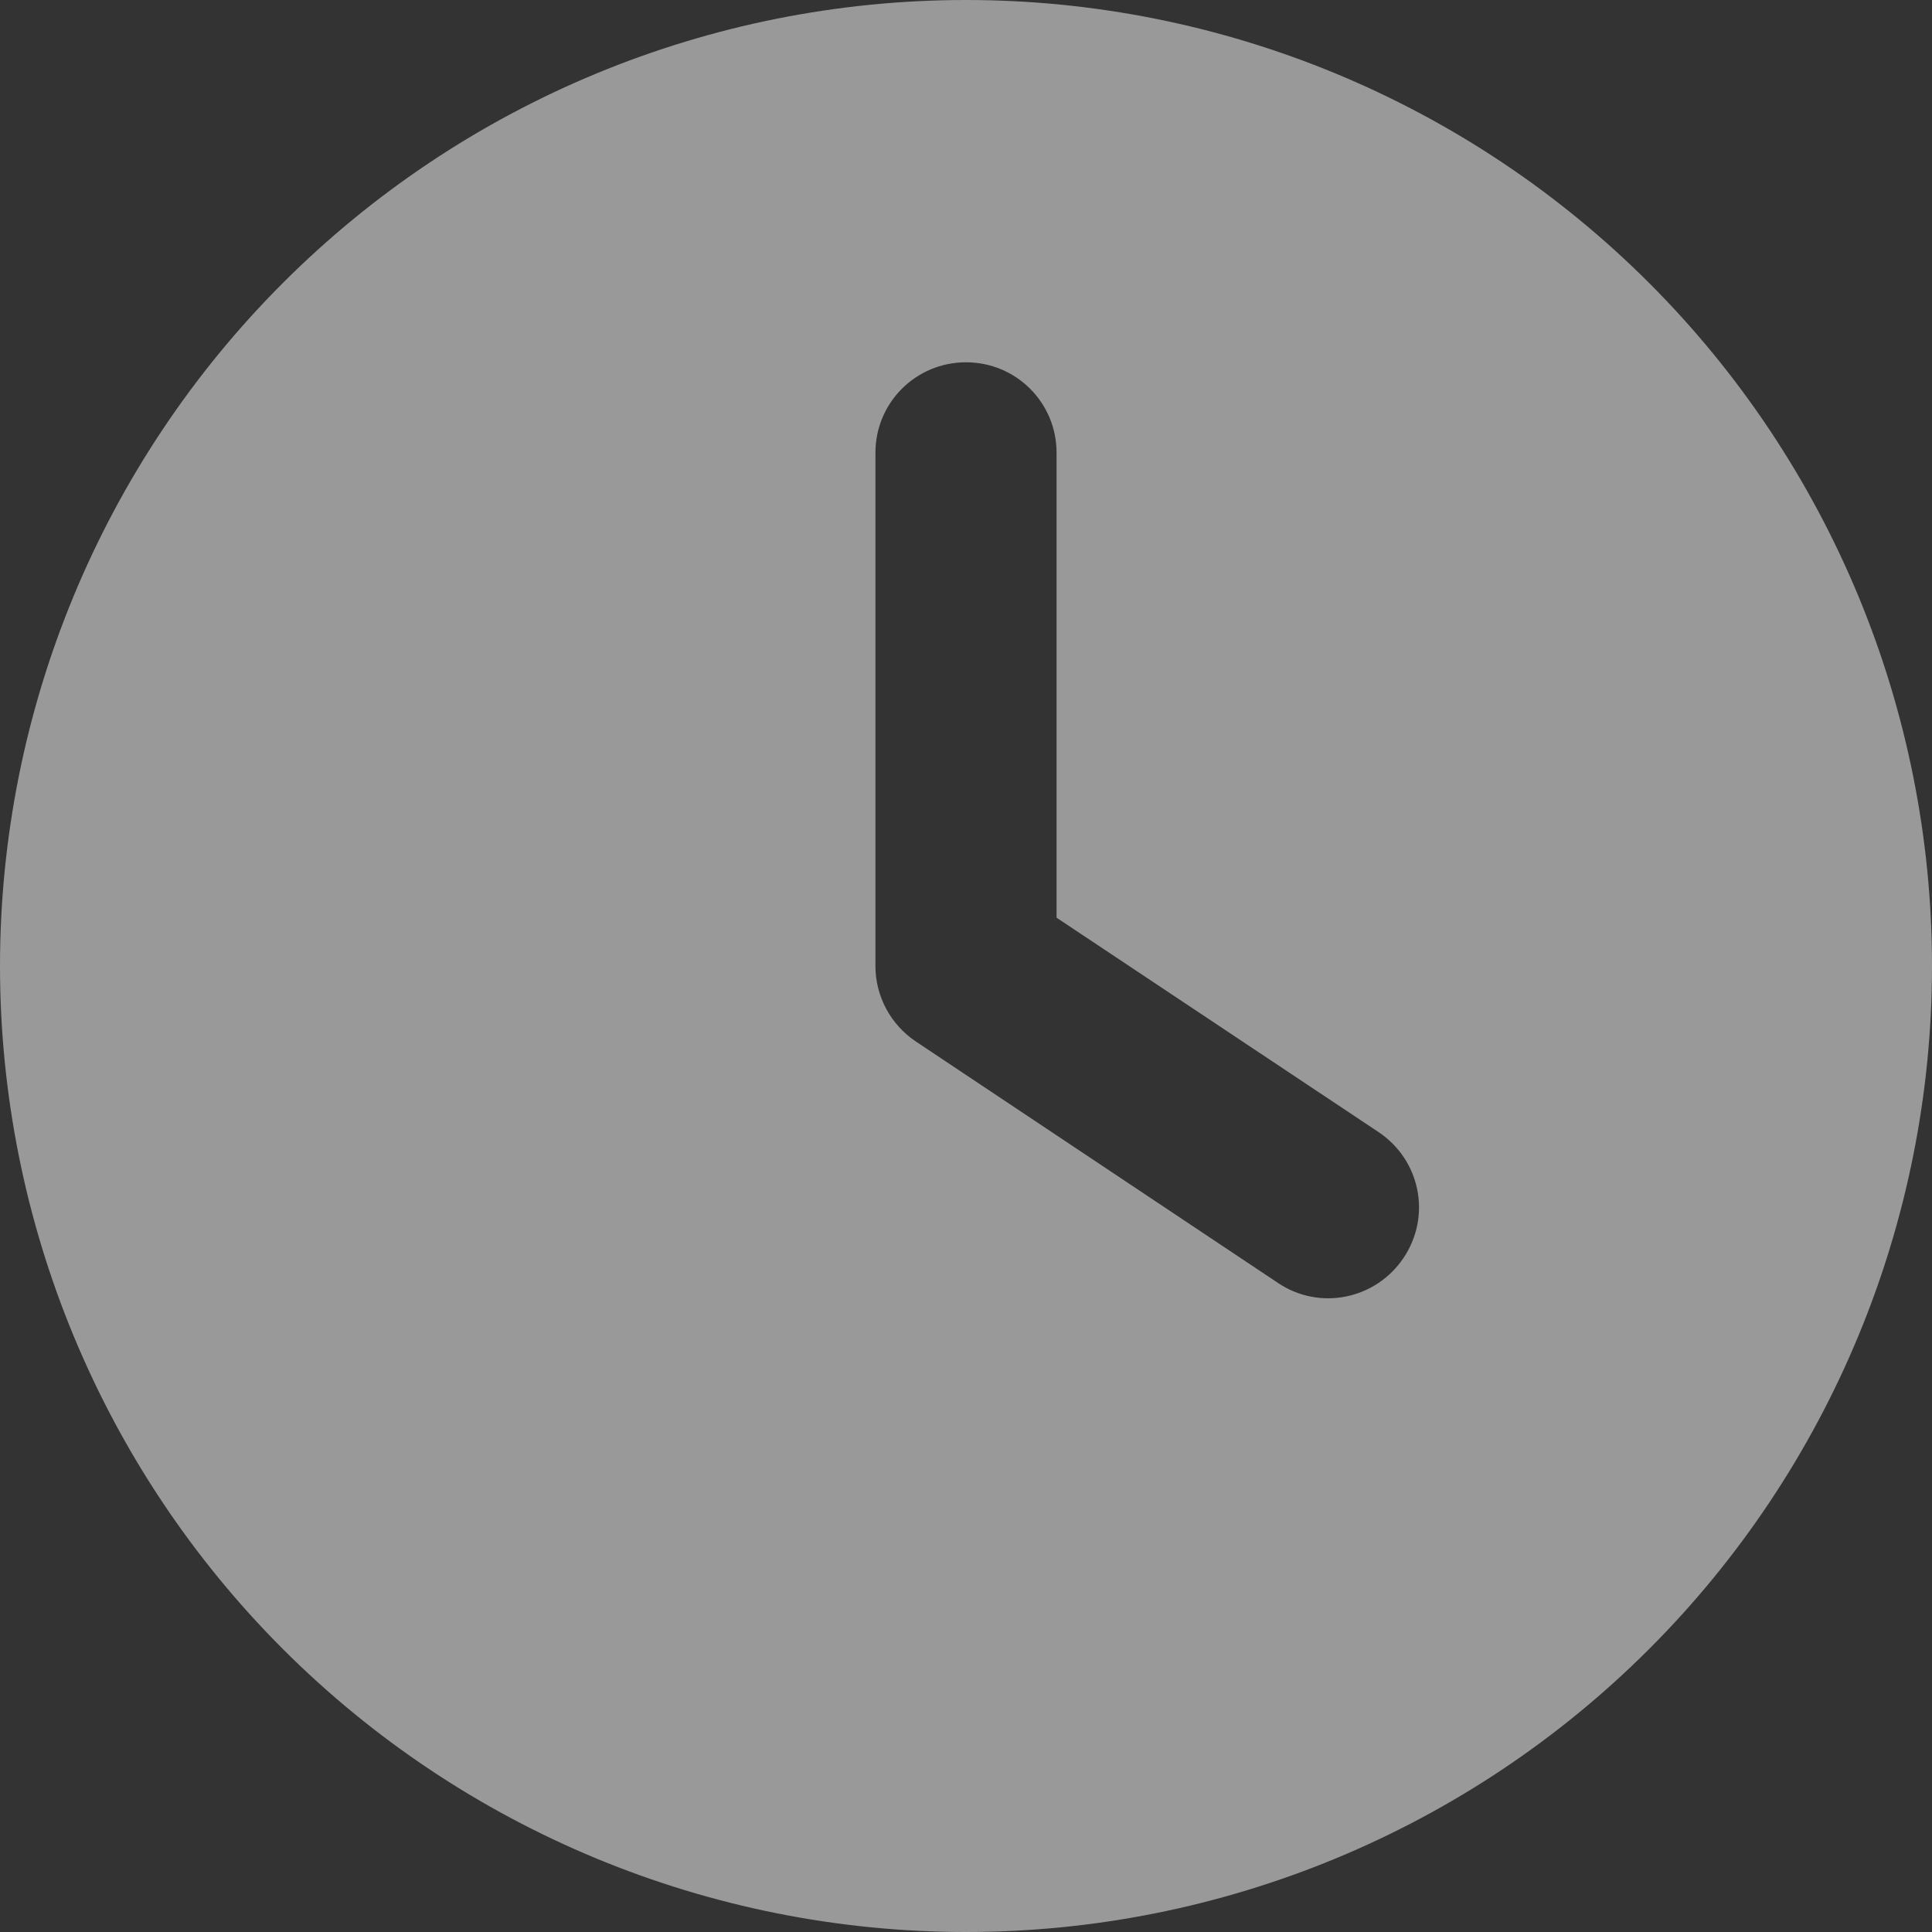 <svg width="25" height="25" viewBox="0 0 25 25" fill="none" xmlns="http://www.w3.org/2000/svg">
<rect x="0" y="0" width="25" height="25" fill="#333333" stroke="none"/>
<g clip-path="url(#clip0_35_150)">
<path d="M12.5 0C15.815 0 18.995 1.317 21.339 3.661C23.683 6.005 25 9.185 25 12.5C25 15.815 23.683 18.995 21.339 21.339C18.995 23.683 15.815 25 12.5 25C9.185 25 6.005 23.683 3.661 21.339C1.317 18.995 0 15.815 0 12.5C0 9.185 1.317 6.005 3.661 3.661C6.005 1.317 9.185 0 12.5 0ZM11.328 5.859V12.5C11.328 12.891 11.523 13.257 11.851 13.477L16.538 16.602C17.075 16.963 17.803 16.816 18.164 16.274C18.525 15.732 18.379 15.01 17.837 14.648L13.672 11.875V5.859C13.672 5.21 13.149 4.688 12.5 4.688C11.851 4.688 11.328 5.21 11.328 5.859Z" fill="white" fill-opacity="0.5"/>
</g>
<defs>
<clipPath id="clip0_35_150">
<rect width="25" height="25" fill="white"/>
</clipPath>
</defs>
</svg>
